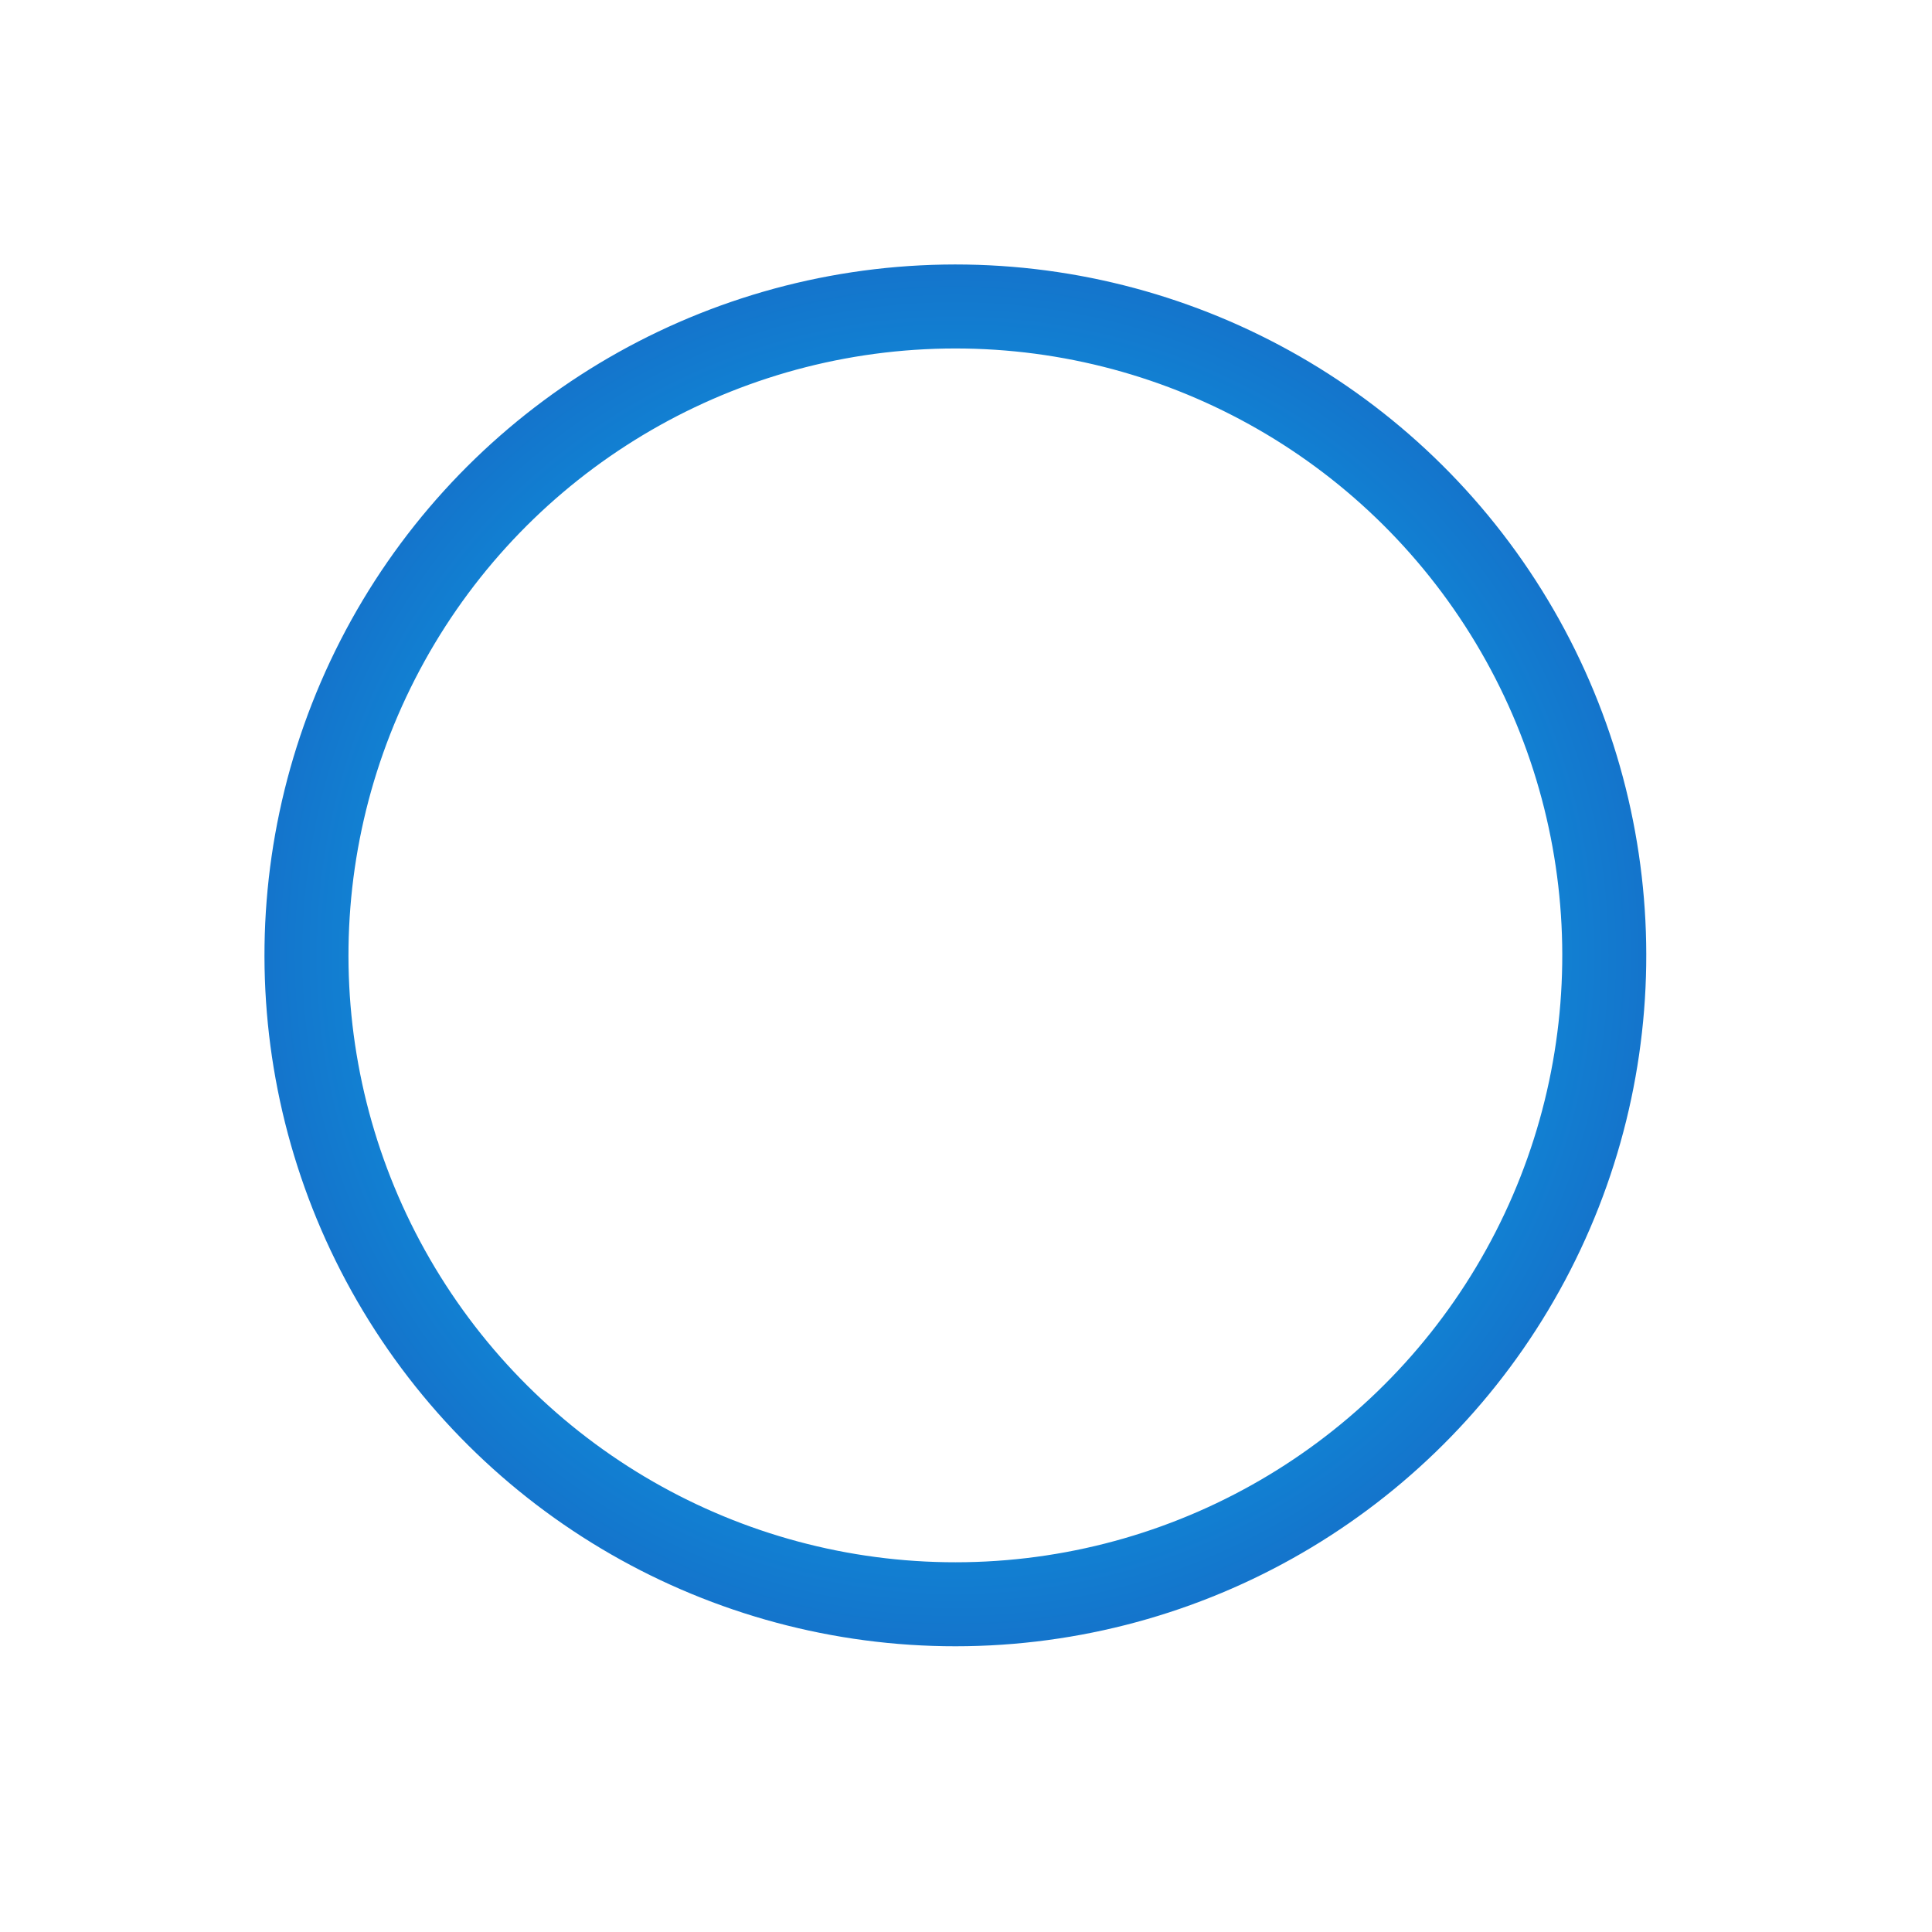 <svg width="46" height="46" viewBox="0 0 46 46" fill="none" xmlns="http://www.w3.org/2000/svg">
<circle cx="22.747" cy="22.747" r="15.45" transform="rotate(147.111 22.747 22.747)" stroke="url(#paint0_angular)" stroke-width="2"/>
<defs>
<radialGradient id="paint0_angular" cx="0" cy="0" r="1" gradientUnits="userSpaceOnUse" gradientTransform="translate(22.747 22.747) rotate(90) scale(16.451)">
<stop stop-color="#00D2FF"/>
<stop offset="1" stop-color="#1475CC"/>
</radialGradient>
</defs>
</svg>
